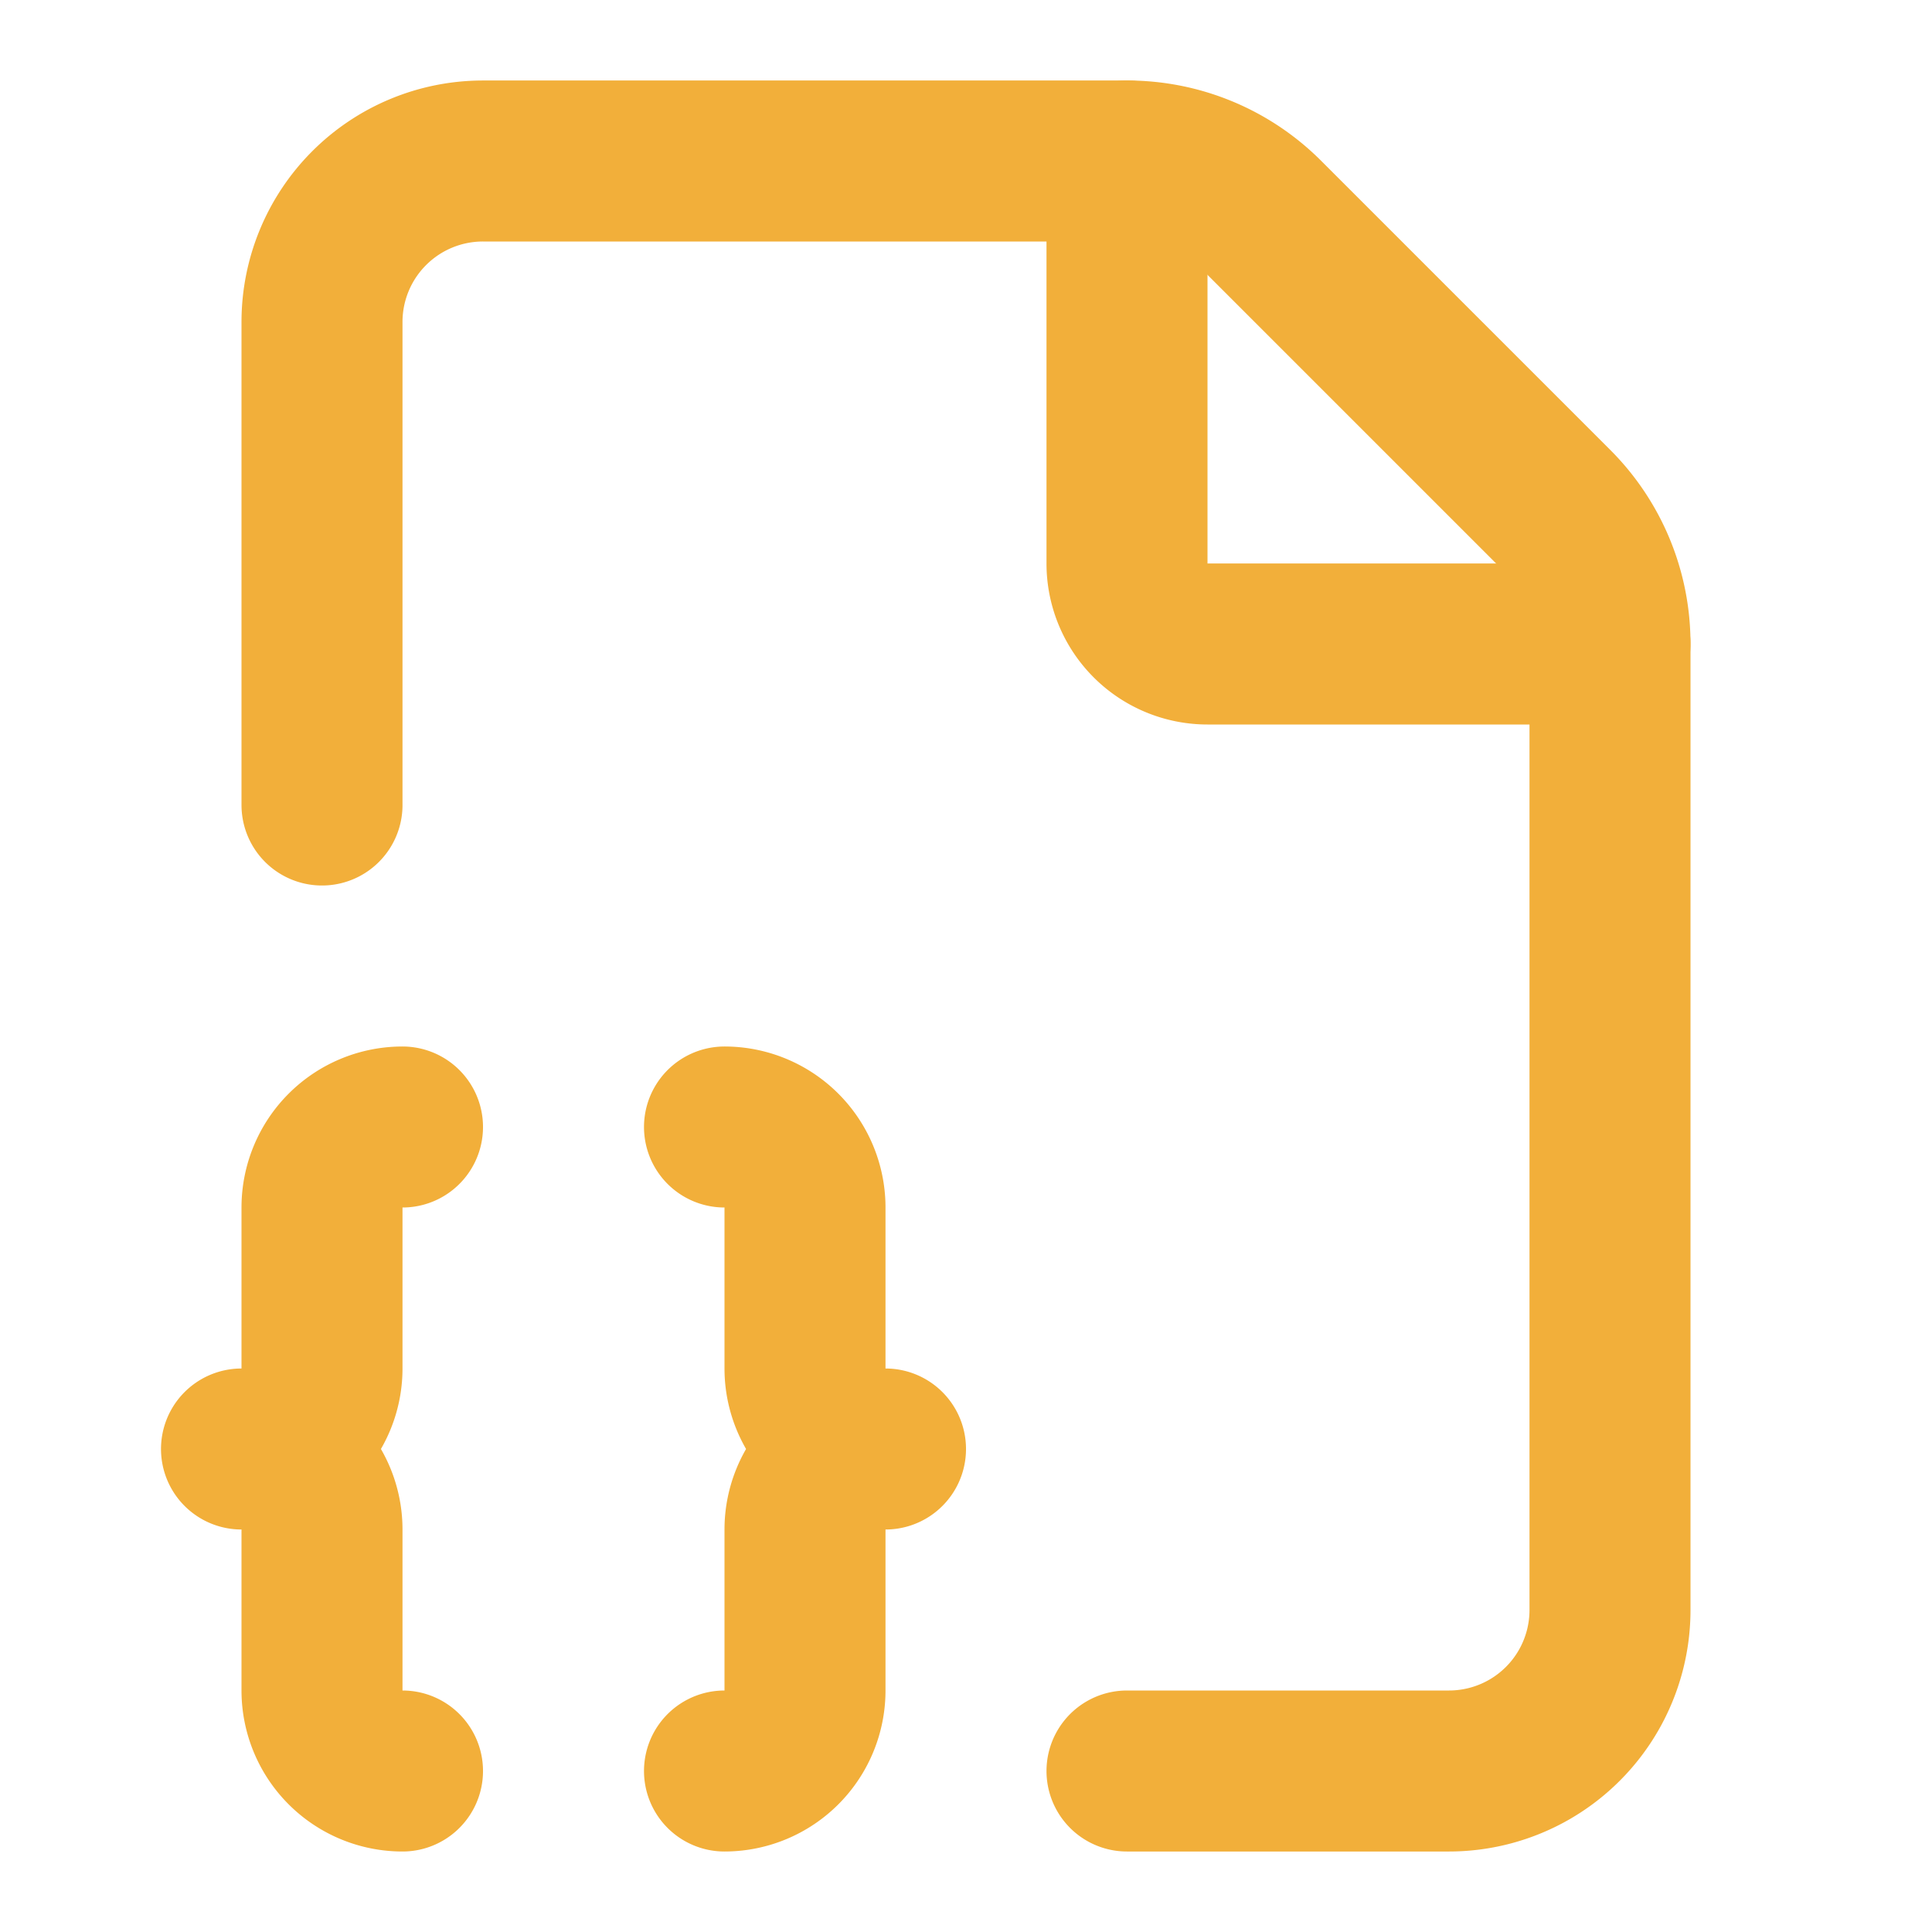 <svg xmlns="http://www.w3.org/2000/svg" width="24" height="24" viewBox="0 0 24 24" fill="none" stroke="#f2af3a" stroke-width="2" stroke-linecap="round" stroke-linejoin="round" class="lucide lucide-file-braces-corner-icon lucide-file-braces-corner"><path d="M14 22h4a2 2 0 0 0 2-2V8a2.4 2.4 0 0 0-.706-1.706l-3.588-3.588A2.4 2.4 0 0 0 14 2H6a2 2 0 0 0-2 2v6"/><path d="M14 2v5a1 1 0 0 0 1 1h5"/><path d="M5 14a1 1 0 0 0-1 1v2a1 1 0 0 1-1 1 1 1 0 0 1 1 1v2a1 1 0 0 0 1 1"/><path d="M9 22a1 1 0 0 0 1-1v-2a1 1 0 0 1 1-1 1 1 0 0 1-1-1v-2a1 1 0 0 0-1-1"/></svg>